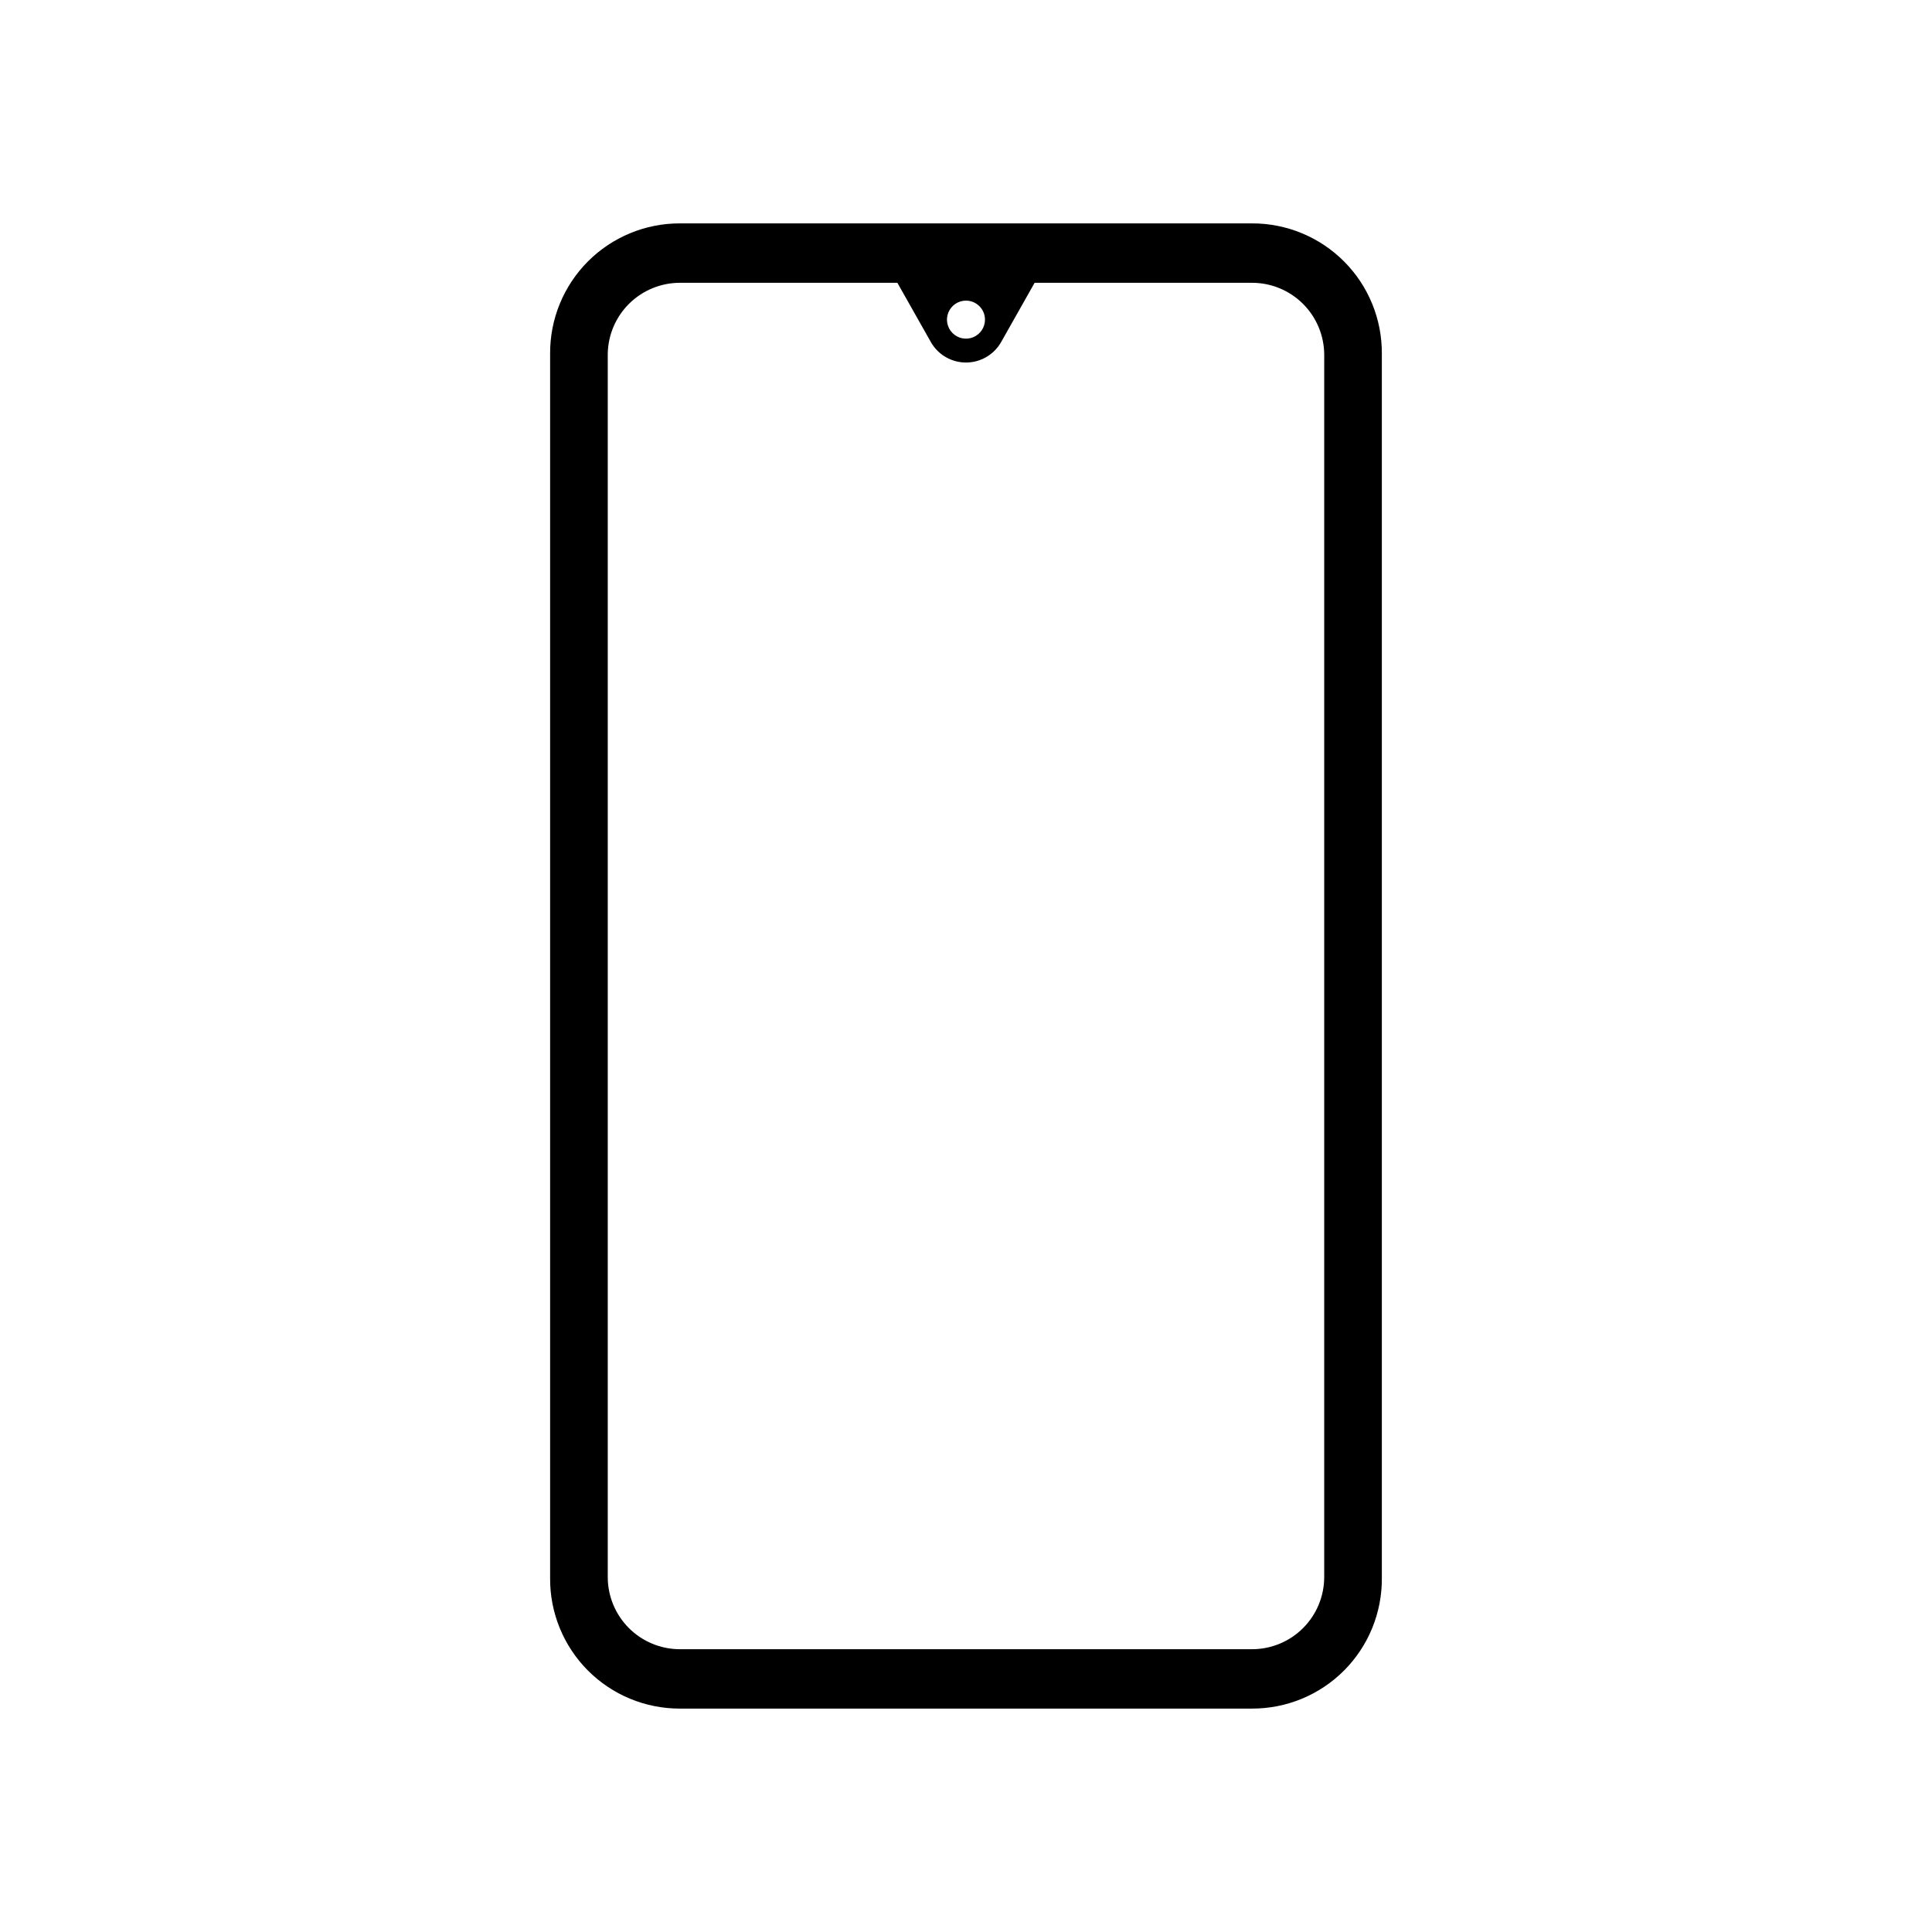<?xml version="1.0" encoding="UTF-8"?>
<!-- Uploaded to: ICON Repo, www.iconrepo.com, Generator: ICON Repo Mixer Tools -->
<svg fill="#000000" width="800px" height="800px" version="1.1" viewBox="144 144 512 512" xmlns="http://www.w3.org/2000/svg">
 <path d="m475.8 203.2h-151.61c-9.156-0.023-17.945 3.617-24.406 10.105-6.457 6.492-10.059 15.293-9.996 24.453v324.48c-0.062 9.156 3.539 17.957 9.996 24.449 6.461 6.488 15.25 10.129 24.406 10.109h151.61c9.16 0.02 17.945-3.621 24.406-10.109 6.461-6.492 10.059-15.293 9.996-24.449v-324.48c0.062-9.16-3.535-17.961-9.996-24.453-6.461-6.488-15.246-10.129-24.406-10.105zm19.129 358.73c0 5.074-2.016 9.938-5.602 13.527-3.586 3.586-8.453 5.602-13.527 5.602h-151.61c-5.074 0-9.938-2.016-13.527-5.602-3.586-3.59-5.602-8.453-5.602-13.527v-324.17c0.082-5.019 2.133-9.805 5.711-13.324 3.578-3.519 8.398-5.492 13.418-5.492h57.625l8.895 15.742v0.004c1.906 3.328 5.449 5.383 9.289 5.383 3.836 0 7.379-2.055 9.289-5.383l8.895-15.742h57.625l-0.004-0.004c5.074 0 9.941 2.016 13.527 5.602 3.586 3.59 5.602 8.453 5.602 13.527zm-89.898-333.22c0 2.039-1.227 3.875-3.109 4.656-1.883 0.777-4.051 0.348-5.488-1.094-1.441-1.441-1.875-3.609-1.094-5.492 0.781-1.879 2.617-3.109 4.656-3.109 1.336 0 2.617 0.531 3.562 1.477 0.941 0.945 1.473 2.227 1.473 3.562z"/>
</svg>